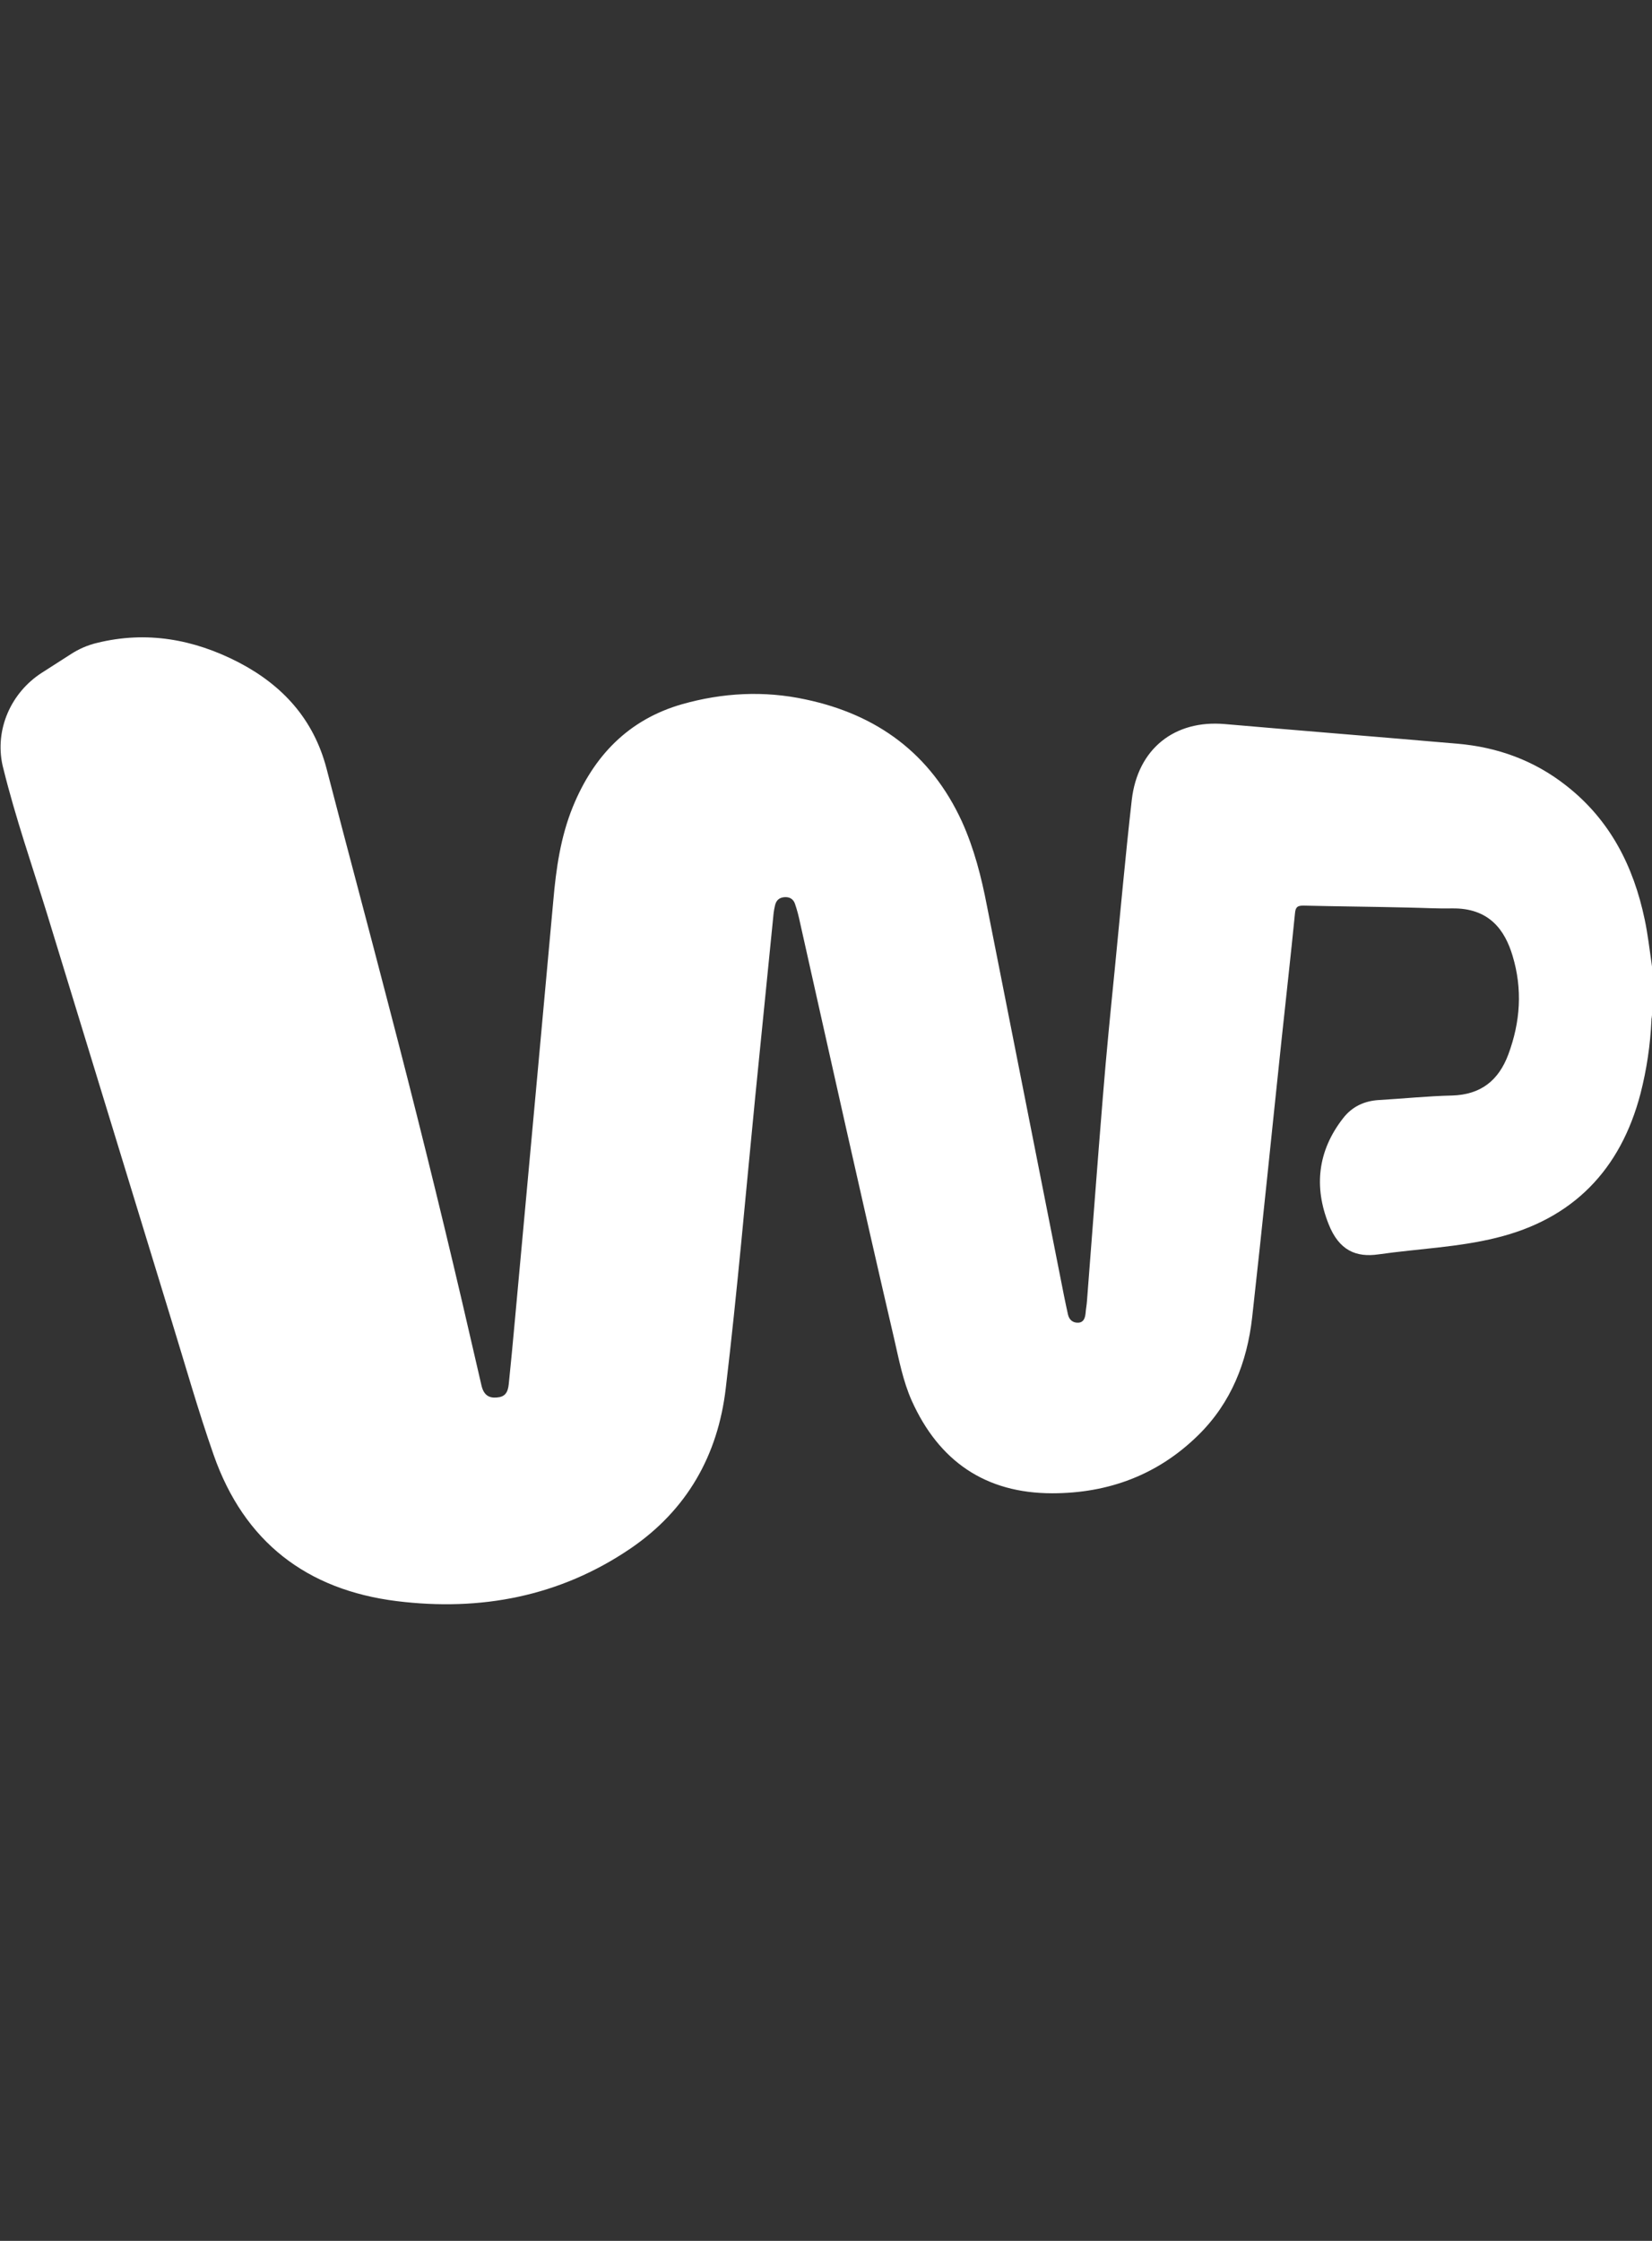
<!-- Generator: Adobe Illustrator 28.2.0, SVG Export Plug-In . SVG Version: 6.00 Build 0)  -->
<svg version="1.1" id="wp-white" xmlns="http://www.w3.org/2000/svg" xmlns:xlink="http://www.w3.org/1999/xlink" x="0px" y="0px"
	 viewBox="0 0 59 80" style="enable-background:new 0 0 59 80;" xml:space="preserve">
<rect x="0" y="0" width="59" height="80" fill="#333333" stroke="none"/>
<path style="fill:#FFFFFF;" d="M58.74,32.83c-0.4-1.91-1.24-3.56-2.8-4.78c-1.14-0.9-2.46-1.38-3.9-1.5
	c-2.76-0.24-5.53-0.46-8.29-0.7c-1.8-0.16-3.12,0.88-3.33,2.71c-0.23,2.02-0.41,4.05-0.61,6.07c-0.15,1.5-0.3,3-0.42,4.5
	c-0.2,2.44-0.38,4.88-0.57,7.32c-0.01,0.15-0.04,0.29-0.05,0.44c-0.02,0.17-0.07,0.32-0.26,0.33c-0.2,0.01-0.33-0.11-0.37-0.3
	c-0.1-0.45-0.19-0.91-0.28-1.37c-0.87-4.4-1.74-8.8-2.61-13.2c-0.2-1.04-0.46-2.06-0.9-3.03c-1.11-2.41-3.02-3.81-5.58-4.35
	c-1.48-0.32-2.96-0.24-4.41,0.17c-1.92,0.55-3.16,1.85-3.9,3.66c-0.44,1.08-0.6,2.21-0.7,3.36c-0.19,2.08-0.38,4.16-0.57,6.24
	c-0.27,2.91-0.53,5.82-0.8,8.72c-0.07,0.76-0.14,1.53-0.22,2.29c-0.03,0.32-0.15,0.46-0.42,0.48c-0.29,0.03-0.47-0.09-0.55-0.41
	c-0.23-0.99-0.46-1.99-0.69-2.98c-0.83-3.55-1.71-7.09-2.63-10.61c-0.73-2.82-1.49-5.64-2.22-8.46c-0.46-1.75-1.56-2.96-3.13-3.78
	c-1.62-0.84-3.31-1.13-5.06-0.7c-0.34,0.08-0.66,0.22-0.95,0.41l-1.03,0.66c-1.1,0.71-1.68,2.02-1.4,3.3
	c0.01,0.04,0.02,0.08,0.03,0.12c0.43,1.74,1.02,3.44,1.55,5.15c1.48,4.83,2.96,9.67,4.44,14.5c0.5,1.62,0.96,3.25,1.52,4.85
	c1.09,3.11,3.33,4.82,6.54,5.22c2.99,0.37,5.82-0.16,8.35-1.88c2.01-1.37,3.12-3.32,3.4-5.72c0.41-3.45,0.71-6.92,1.05-10.38
	c0.22-2.2,0.44-4.4,0.66-6.59c0.01-0.09,0.03-0.18,0.05-0.27c0.04-0.17,0.14-0.27,0.32-0.29c0.19-0.02,0.33,0.06,0.39,0.23
	c0.08,0.23,0.14,0.47,0.19,0.71c1.11,4.95,2.21,9.91,3.36,14.85c0.17,0.74,0.31,1.48,0.62,2.18c0.97,2.16,2.63,3.31,5.02,3.31
	c2.01,0,3.78-0.66,5.22-2.08c1.17-1.15,1.74-2.6,1.92-4.2c0.37-3.3,0.7-6.61,1.05-9.91c0.16-1.51,0.33-3.01,0.48-4.52
	c0.02-0.22,0.09-0.27,0.3-0.27c1.25,0.03,2.5,0.04,3.75,0.07c0.52,0.01,1.04,0.04,1.56,0.03c1.34-0.02,1.89,0.79,2.16,1.69
	c0.36,1.19,0.28,2.36-0.15,3.52c-0.35,0.94-0.99,1.44-2.01,1.47c-0.87,0.02-1.73,0.11-2.6,0.16c-0.53,0.03-0.97,0.23-1.3,0.66
	c-0.9,1.16-1.04,2.44-0.51,3.77c0.37,0.94,0.98,1.2,1.79,1.08c1.4-0.2,2.83-0.25,4.2-0.59c2.74-0.67,4.44-2.43,5.15-5.15
	c0.22-0.86,0.35-1.73,0.39-2.62c0-0.03,0-0.06,0.01-0.09c0.02-0.16,0.03-0.33,0.03-0.49v-1.01c0-0.13-0.01-0.27-0.03-0.4
	C58.91,33.88,58.85,33.35,58.74,32.83z"/>
</svg>
